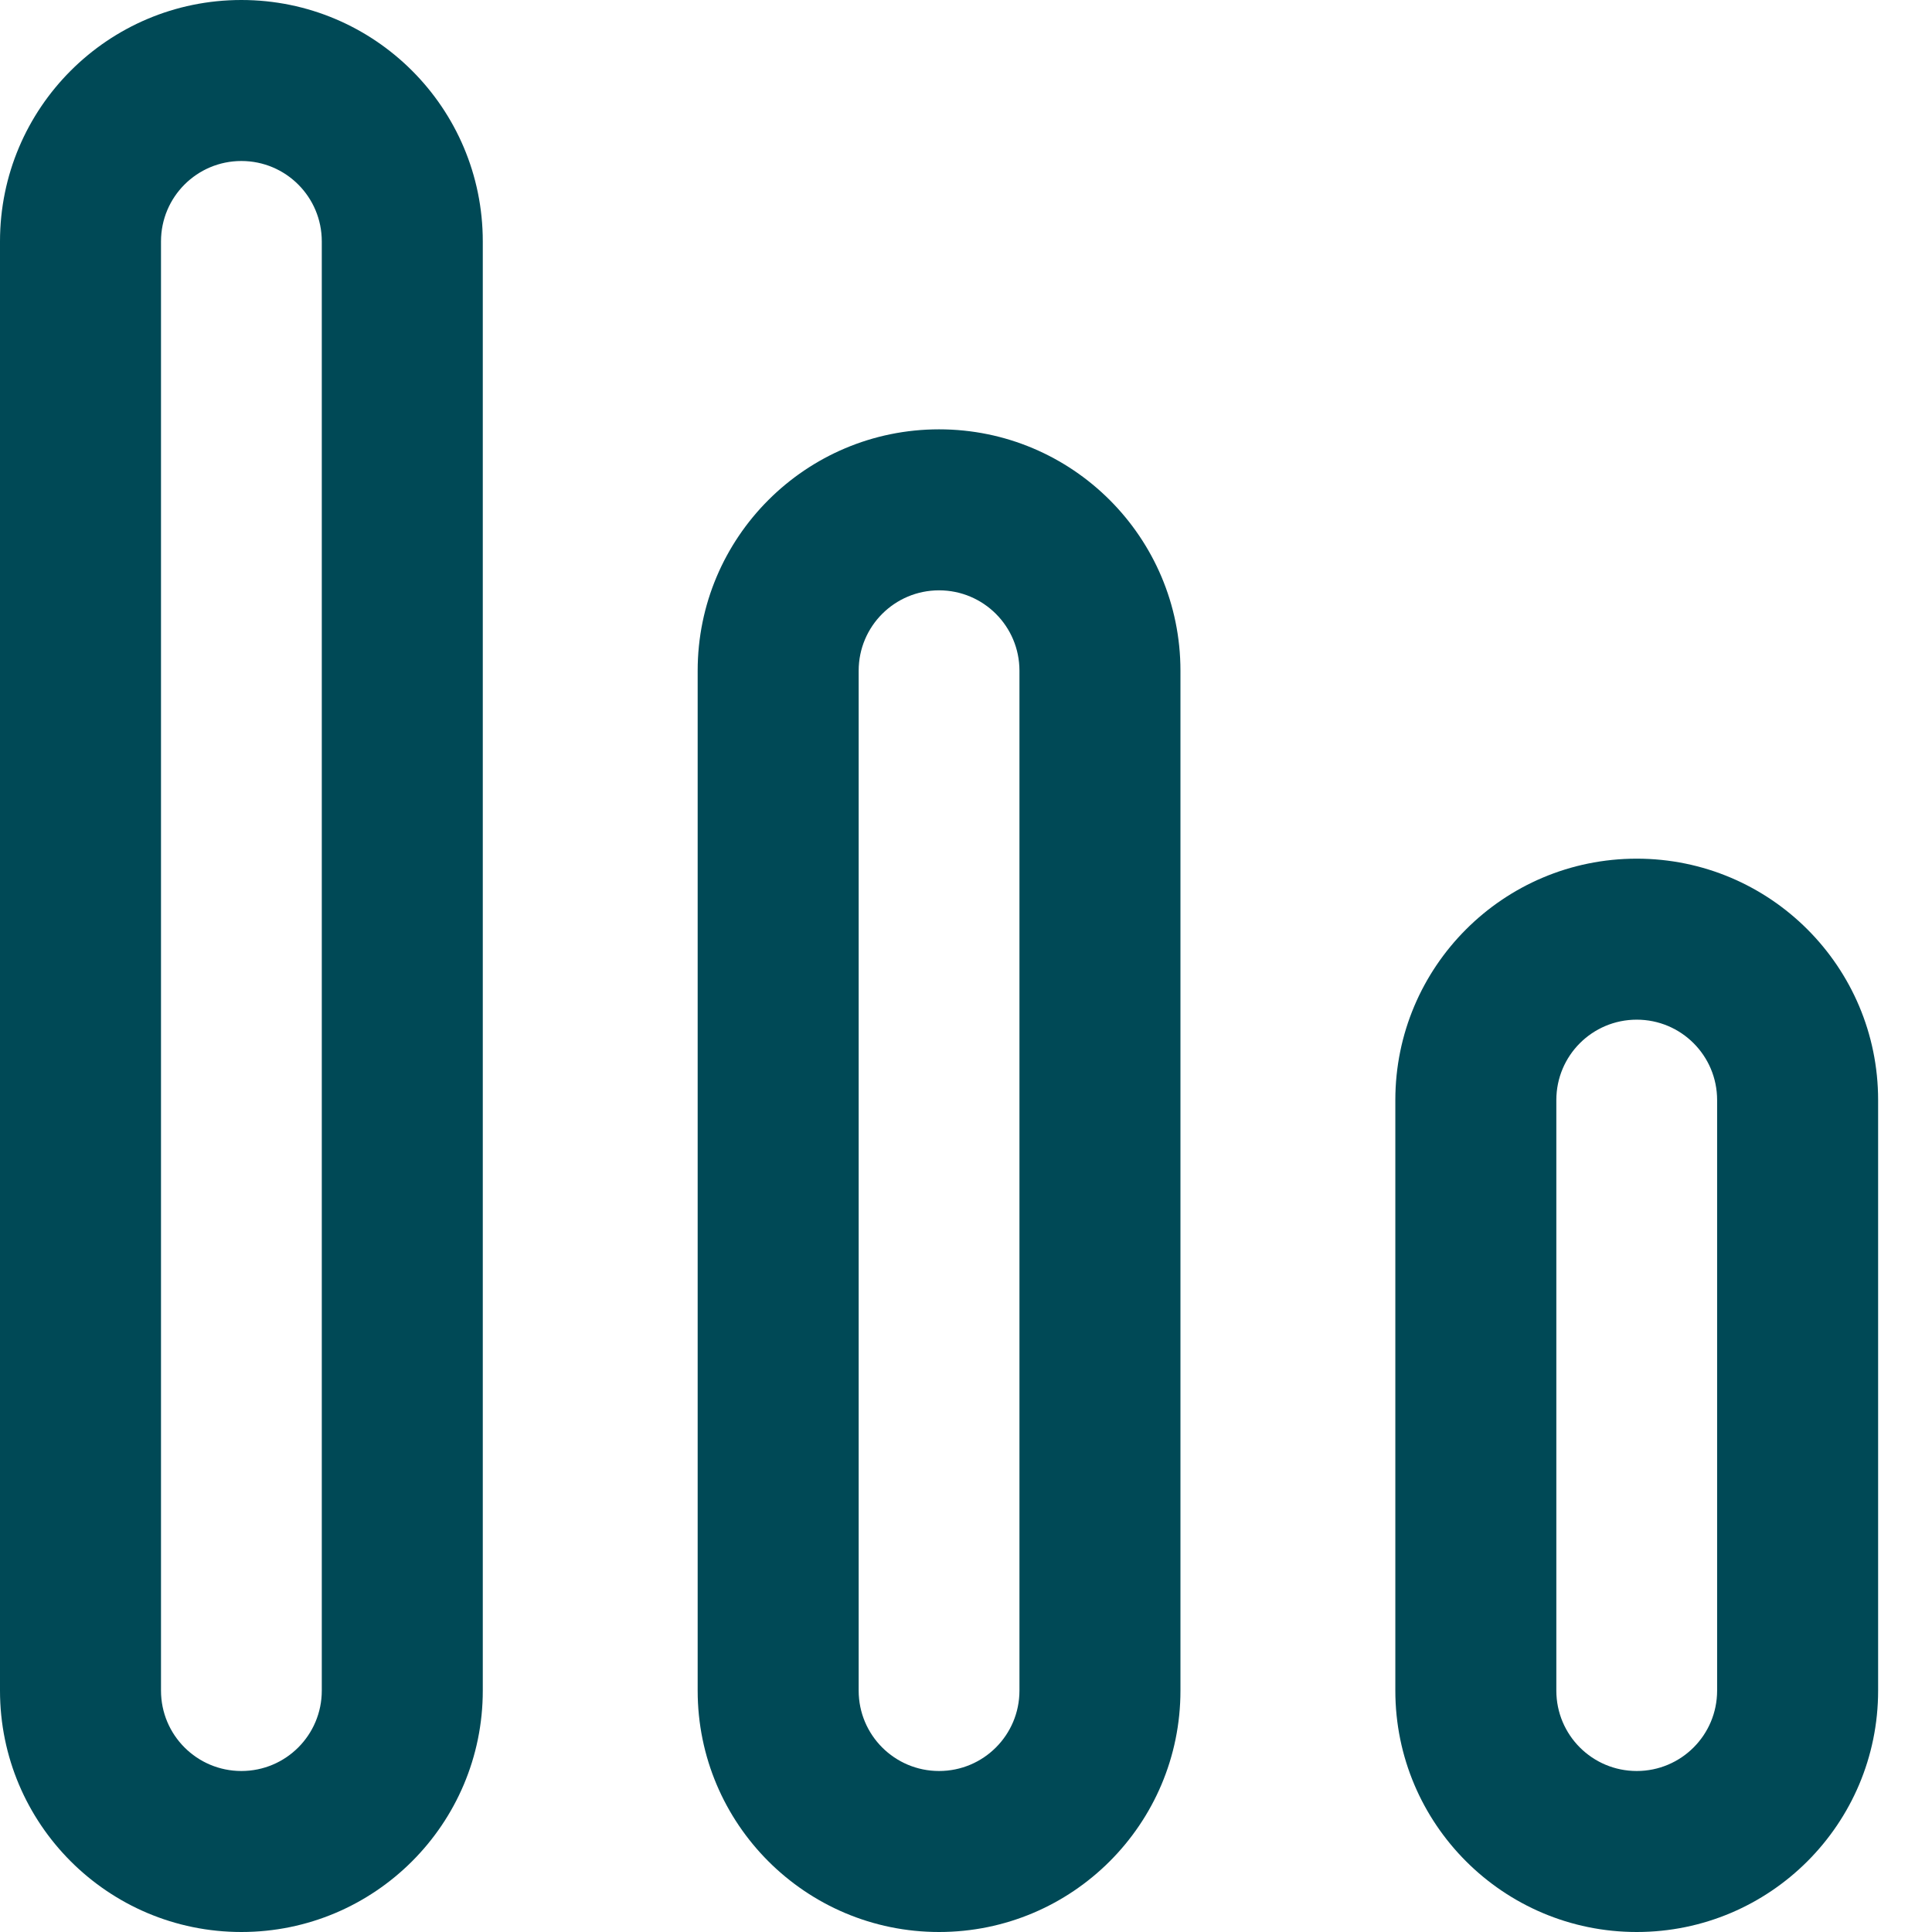 <?xml version="1.0" encoding="utf-8"?>
<svg xmlns="http://www.w3.org/2000/svg" fill="none" height="100%" overflow="visible" preserveAspectRatio="none" style="display: block;" viewBox="0 0 18 18" width="100%">
<path d="M2.249 0C3.491 0 4.498 1.007 4.498 2.249V15.751C4.498 16.993 3.491 18 2.249 18C1.007 18 0 16.993 0 15.751V2.249C0 1.007 1.007 0 2.249 0ZM8.749 4C9.991 4 10.998 5.007 10.998 6.249V15.751C10.998 16.993 9.991 18 8.749 18C7.507 18 6.5 16.993 6.5 15.751V6.249C6.5 5.007 7.507 4 8.749 4ZM15.249 8C16.491 8 17.498 9.007 17.498 10.249V15.751C17.498 16.993 16.491 18 15.249 18C14.007 18 13 16.993 13 15.751V10.249C13 9.007 14.007 8 15.249 8ZM2.249 1.5C1.835 1.5 1.5 1.835 1.5 2.249V15.751C1.5 16.165 1.835 16.5 2.249 16.5C2.663 16.5 2.998 16.165 2.998 15.751V2.249C2.998 1.835 2.663 1.5 2.249 1.5ZM8.749 5.5C8.335 5.5 8 5.835 8 6.249V15.751C8 16.165 8.335 16.5 8.749 16.5C9.163 16.5 9.498 16.165 9.498 15.751V6.249C9.498 5.835 9.163 5.5 8.749 5.5ZM15.249 9.5C14.835 9.5 14.5 9.835 14.5 10.249V15.751C14.5 16.165 14.835 16.5 15.249 16.5C15.663 16.5 15.998 16.165 15.998 15.751V10.249C15.998 9.835 15.663 9.5 15.249 9.5Z" fill="#004956" id="Shape"/>
</svg>